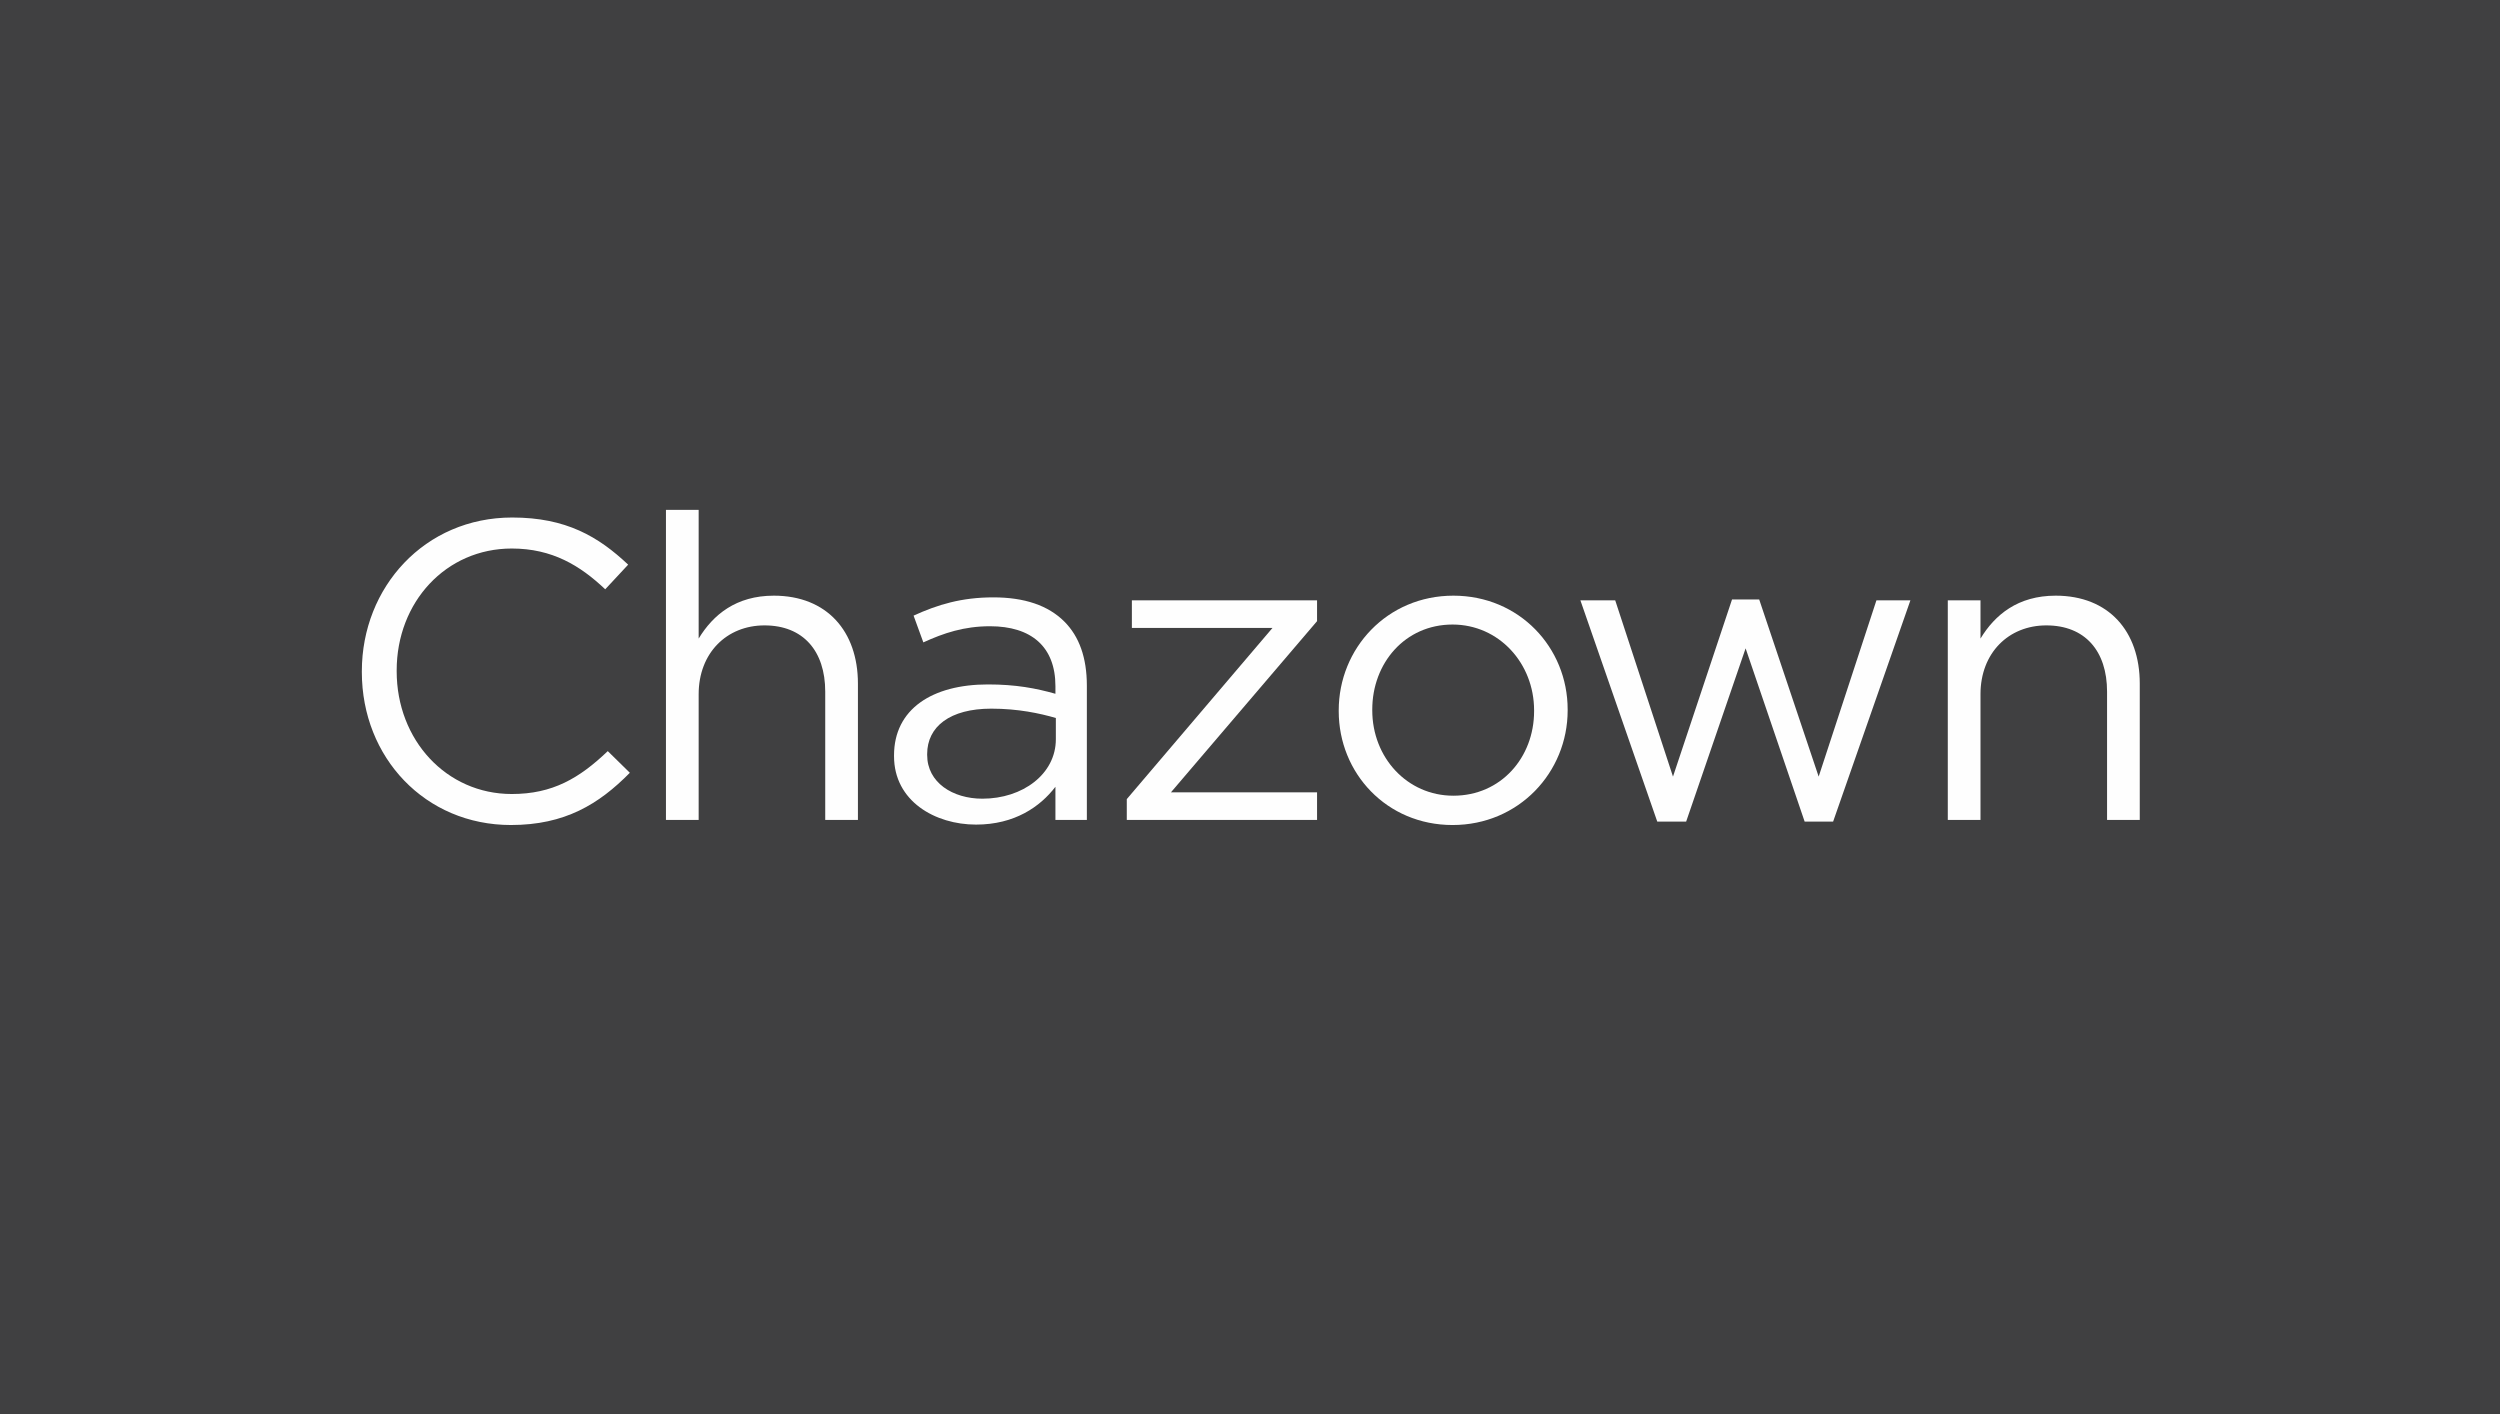 <?xml version="1.0" encoding="UTF-8"?>
<svg width="304px" height="172px" viewBox="0 0 304 172" version="1.1" xmlns="http://www.w3.org/2000/svg" xmlns:xlink="http://www.w3.org/1999/xlink">
    <!-- Generator: sketchtool 40.3 (33839) - http://www.bohemiancoding.com/sketch -->
    <title>2EA19FC7-ABB8-4F72-BCDA-F70C81CB8E02</title>
    <desc>Created with sketchtool.</desc>
    <defs></defs>
    <g id="Locations-Flow" stroke="none" stroke-width="1" fill="none" fill-rule="evenodd">
        <g id="Locations_Campus" transform="translate(-913, -1492)">
            <g id="Chazown" transform="translate(913, 1492)">
                <rect id="Rectangle" fill="#404041" x="0" y="0" width="304" height="172"></rect>
                <g transform="translate(44, 62)" fill="#FEFEFE">
                    <path d="M0,19.729 L0,19.626 C0,9.401 7.644,0.93 18.284,0.93 C24.844,0.93 28.768,3.253 32.384,6.662 L29.594,9.659 C26.547,6.767 23.137,4.7 18.233,4.7 C10.227,4.7 4.236,11.208 4.236,19.523 L4.236,19.626 C4.236,27.993 10.278,34.552 18.233,34.552 C23.19,34.552 26.443,32.641 29.905,29.336 L32.59,31.97 C28.82,35.792 24.687,38.322 18.128,38.322 C7.696,38.322 0,30.111 0,19.729" id="Fill-1"></path>
                    <path d="M36.98,0 L40.957,0 L40.957,15.649 C42.712,12.757 45.501,10.433 50.098,10.433 C56.554,10.433 60.324,14.771 60.324,21.124 L60.324,37.703 L56.348,37.703 L56.348,22.105 C56.348,17.148 53.661,14.048 48.963,14.048 C44.366,14.048 40.957,17.405 40.957,22.414 L40.957,37.703 L36.98,37.703 L36.98,0 Z" id="Fill-3"></path>
                    <path d="M84.391,27.89 L84.391,25.307 C82.429,24.739 79.795,24.172 76.541,24.172 C71.532,24.172 68.743,26.34 68.743,29.697 L68.743,29.8 C68.743,33.159 71.841,35.121 75.457,35.121 C80.363,35.121 84.391,32.124 84.391,27.89 M64.714,29.956 L64.714,29.853 C64.714,24.224 69.362,21.227 76.128,21.227 C79.537,21.227 81.965,21.693 84.34,22.364 L84.34,21.434 C84.34,16.631 81.397,14.151 76.386,14.151 C73.236,14.151 70.757,14.979 68.278,16.114 L67.091,12.86 C70.034,11.517 72.927,10.64 76.8,10.64 C80.57,10.64 83.461,11.62 85.425,13.584 C87.233,15.391 88.162,17.973 88.162,21.382 L88.162,37.703 L84.34,37.703 L84.34,33.674 C82.481,36.101 79.382,38.271 74.682,38.271 C69.725,38.271 64.714,35.43 64.714,29.956" id="Fill-5"></path>
                    <polygon id="Fill-7" points="93.017 35.172 110.732 14.359 93.636 14.359 93.636 11.001 116.154 11.001 116.154 13.532 98.388 34.345 116.154 34.345 116.154 37.703 93.017 37.703"></polygon>
                    <path d="M142.546,24.481 L142.546,24.378 C142.546,18.645 138.26,13.944 132.63,13.944 C126.845,13.944 122.868,18.645 122.868,24.274 L122.868,24.378 C122.868,30.11 127.104,34.758 132.733,34.758 C138.518,34.758 142.546,30.11 142.546,24.481 M118.789,24.481 L118.789,24.378 C118.789,16.838 124.677,10.433 132.733,10.433 C140.739,10.433 146.627,16.734 146.627,24.274 L146.627,24.378 C146.627,31.919 140.688,38.323 132.63,38.323 C124.625,38.323 118.789,32.021 118.789,24.481" id="Fill-9"></path>
                    <polygon id="Fill-12" points="148.176 11.002 152.41 11.002 159.435 32.435 166.614 10.898 169.919 10.898 177.15 32.435 184.174 11.002 188.305 11.002 178.906 37.91 175.446 37.91 168.266 16.838 161.035 37.91 157.524 37.91"></polygon>
                    <path d="M192.851,11.002 L196.828,11.002 L196.828,15.649 C198.583,12.757 201.372,10.433 205.97,10.433 C212.426,10.433 216.195,14.771 216.195,21.124 L216.195,37.703 L212.219,37.703 L212.219,22.105 C212.219,17.148 209.532,14.048 204.834,14.048 C200.237,14.048 196.828,17.405 196.828,22.414 L196.828,37.703 L192.851,37.703 L192.851,11.002 Z" id="Fill-14"></path>
                </g>
            </g>
        </g>
    </g>
</svg>